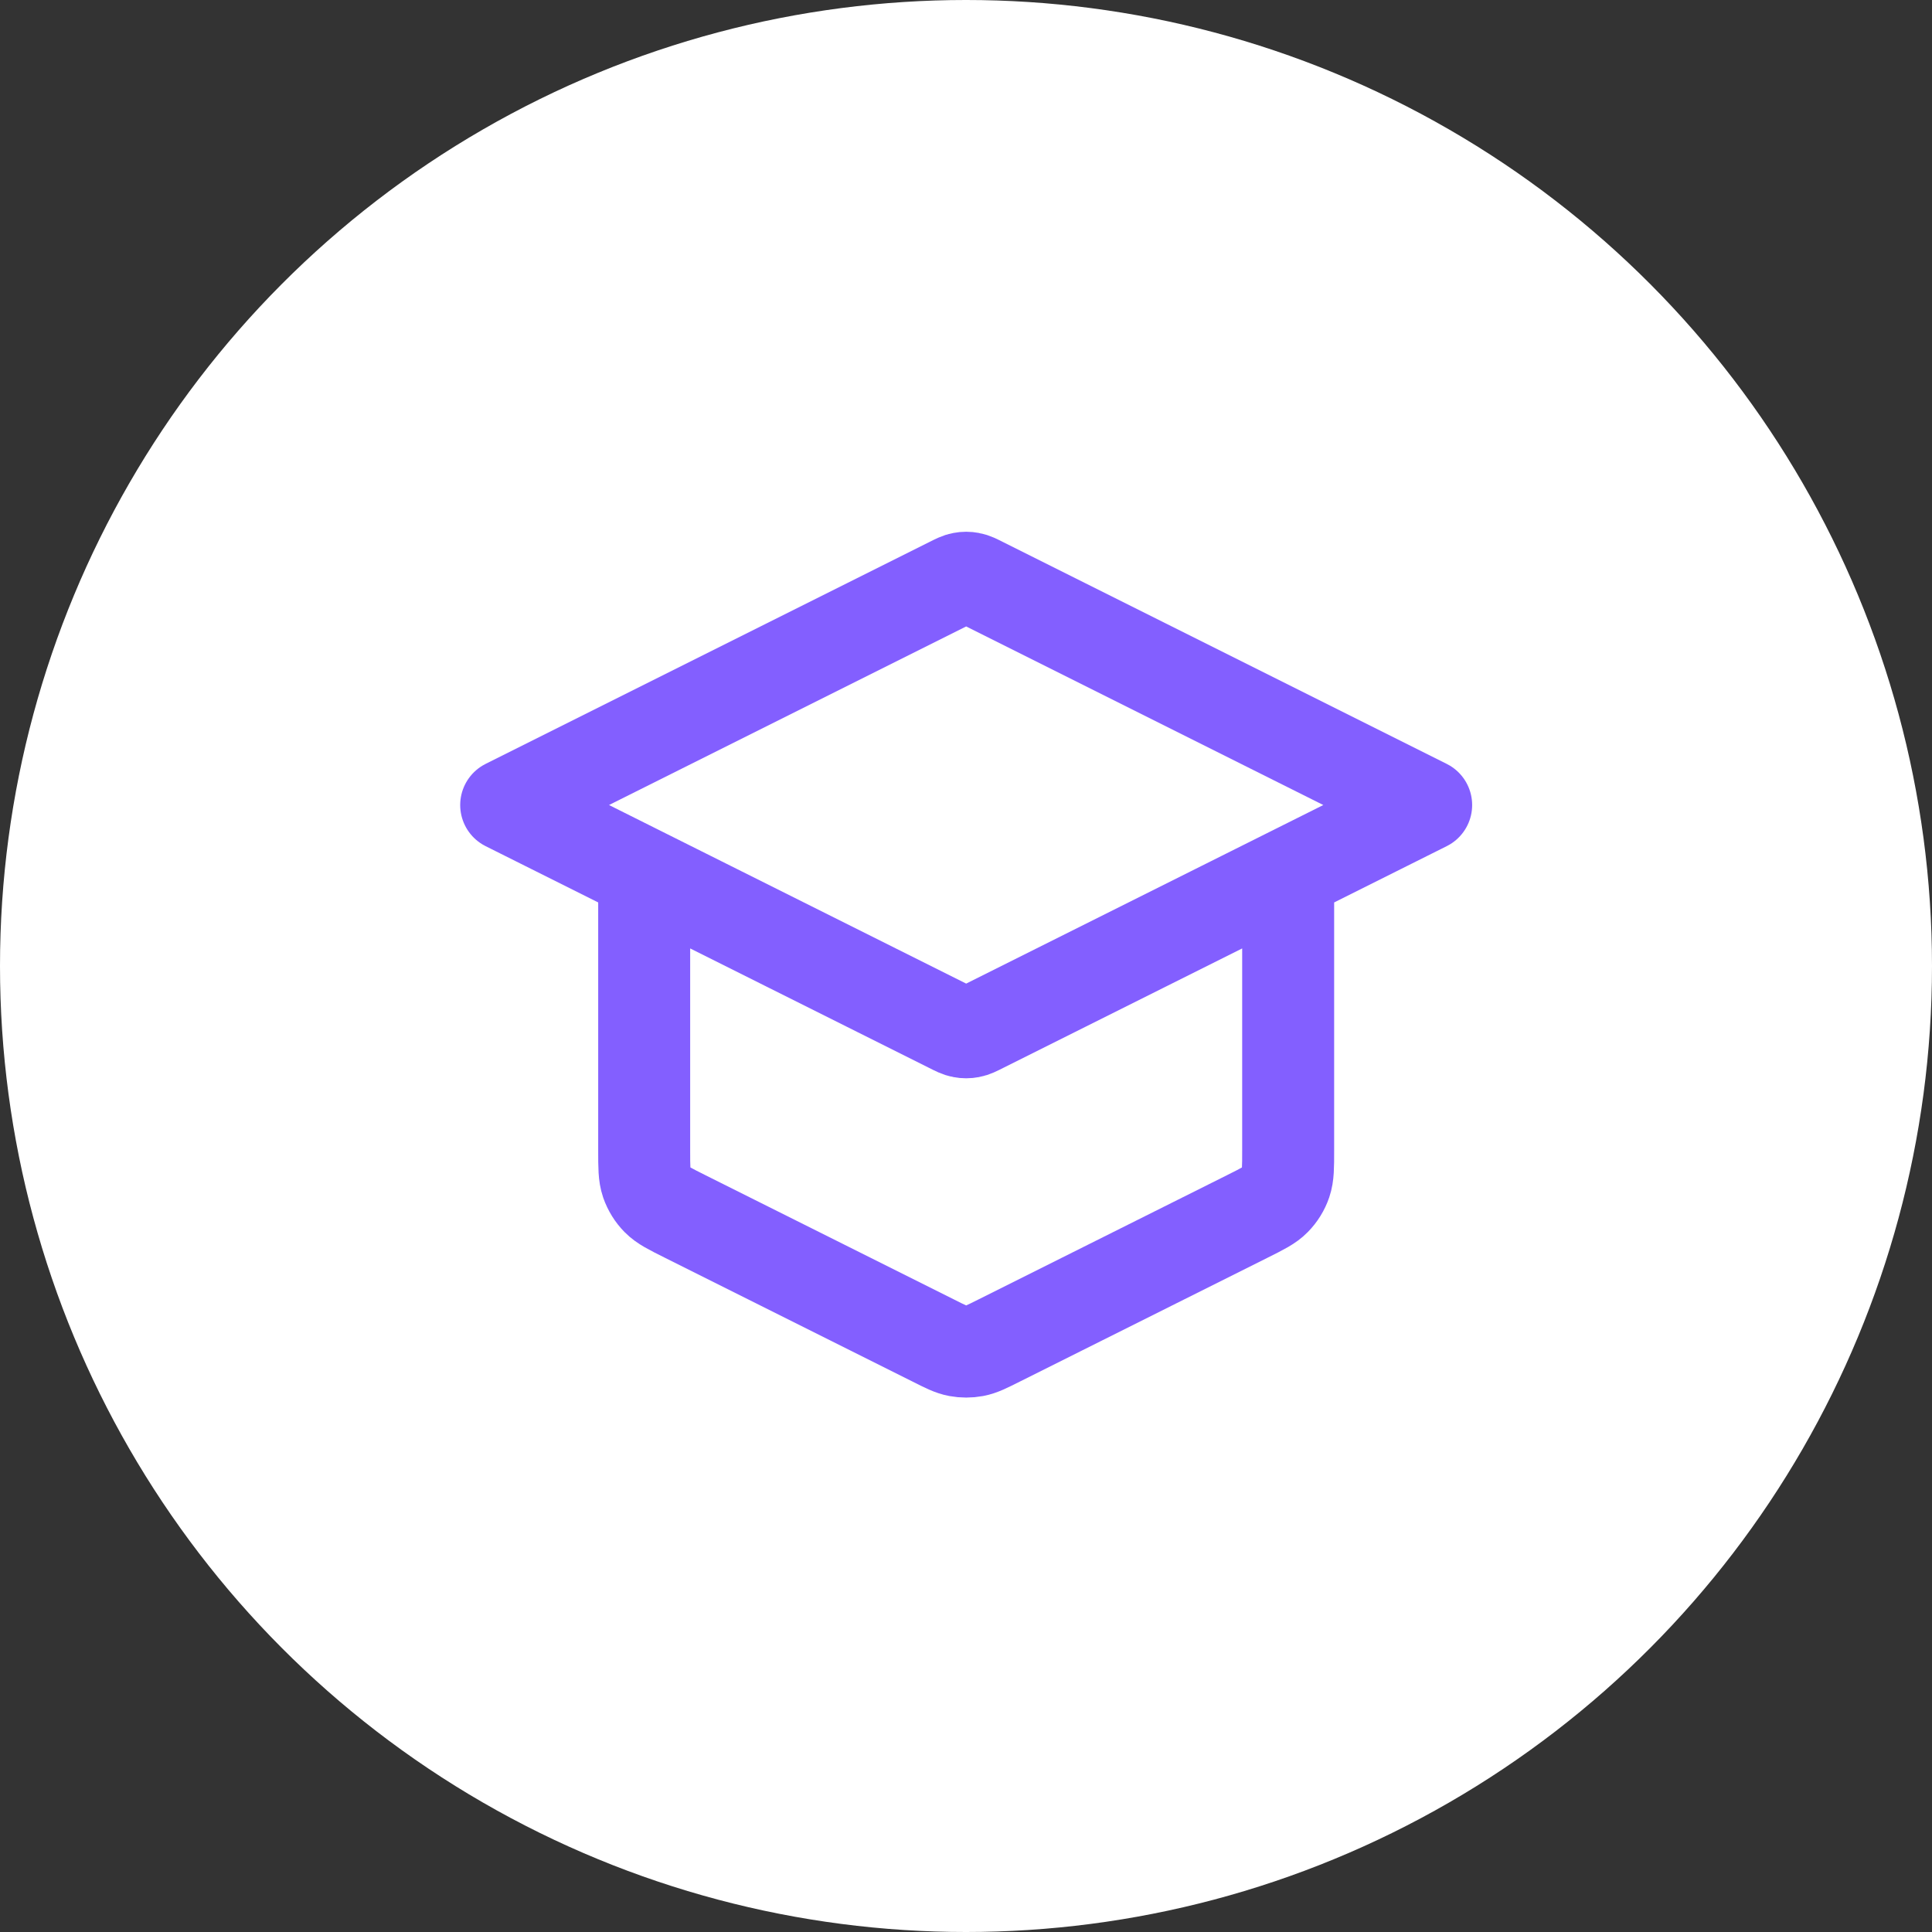 <svg width="28" height="28" viewBox="0 0 28 28" fill="none" xmlns="http://www.w3.org/2000/svg">
<rect x="0" y="0" width="28" height="28" fill="#333333" stroke="none"/>
<circle cx="14" cy="14" r="14" fill="white"/>
<path d="M9.336 12.667V16.674C9.336 16.914 9.336 17.033 9.372 17.139C9.405 17.233 9.457 17.318 9.526 17.388C9.605 17.468 9.712 17.521 9.926 17.628L13.526 19.428C13.7 19.516 13.788 19.56 13.88 19.577C13.961 19.592 14.044 19.592 14.126 19.577C14.217 19.56 14.305 19.516 14.48 19.428L18.08 17.628C18.294 17.521 18.401 17.468 18.479 17.388C18.548 17.318 18.601 17.233 18.633 17.139C18.669 17.033 18.669 16.914 18.669 16.674V12.667M7.336 11.667L13.764 8.453C13.851 8.409 13.895 8.387 13.941 8.379C13.982 8.371 14.023 8.371 14.064 8.379C14.11 8.387 14.154 8.409 14.241 8.453L20.669 11.667L14.241 14.881C14.154 14.925 14.11 14.947 14.064 14.955C14.023 14.963 13.982 14.963 13.941 14.955C13.895 14.947 13.851 14.925 13.764 14.881L7.336 11.667Z" stroke="#835FFF" stroke-width="1.333" stroke-linecap="round" stroke-linejoin="round"/>
</svg>
